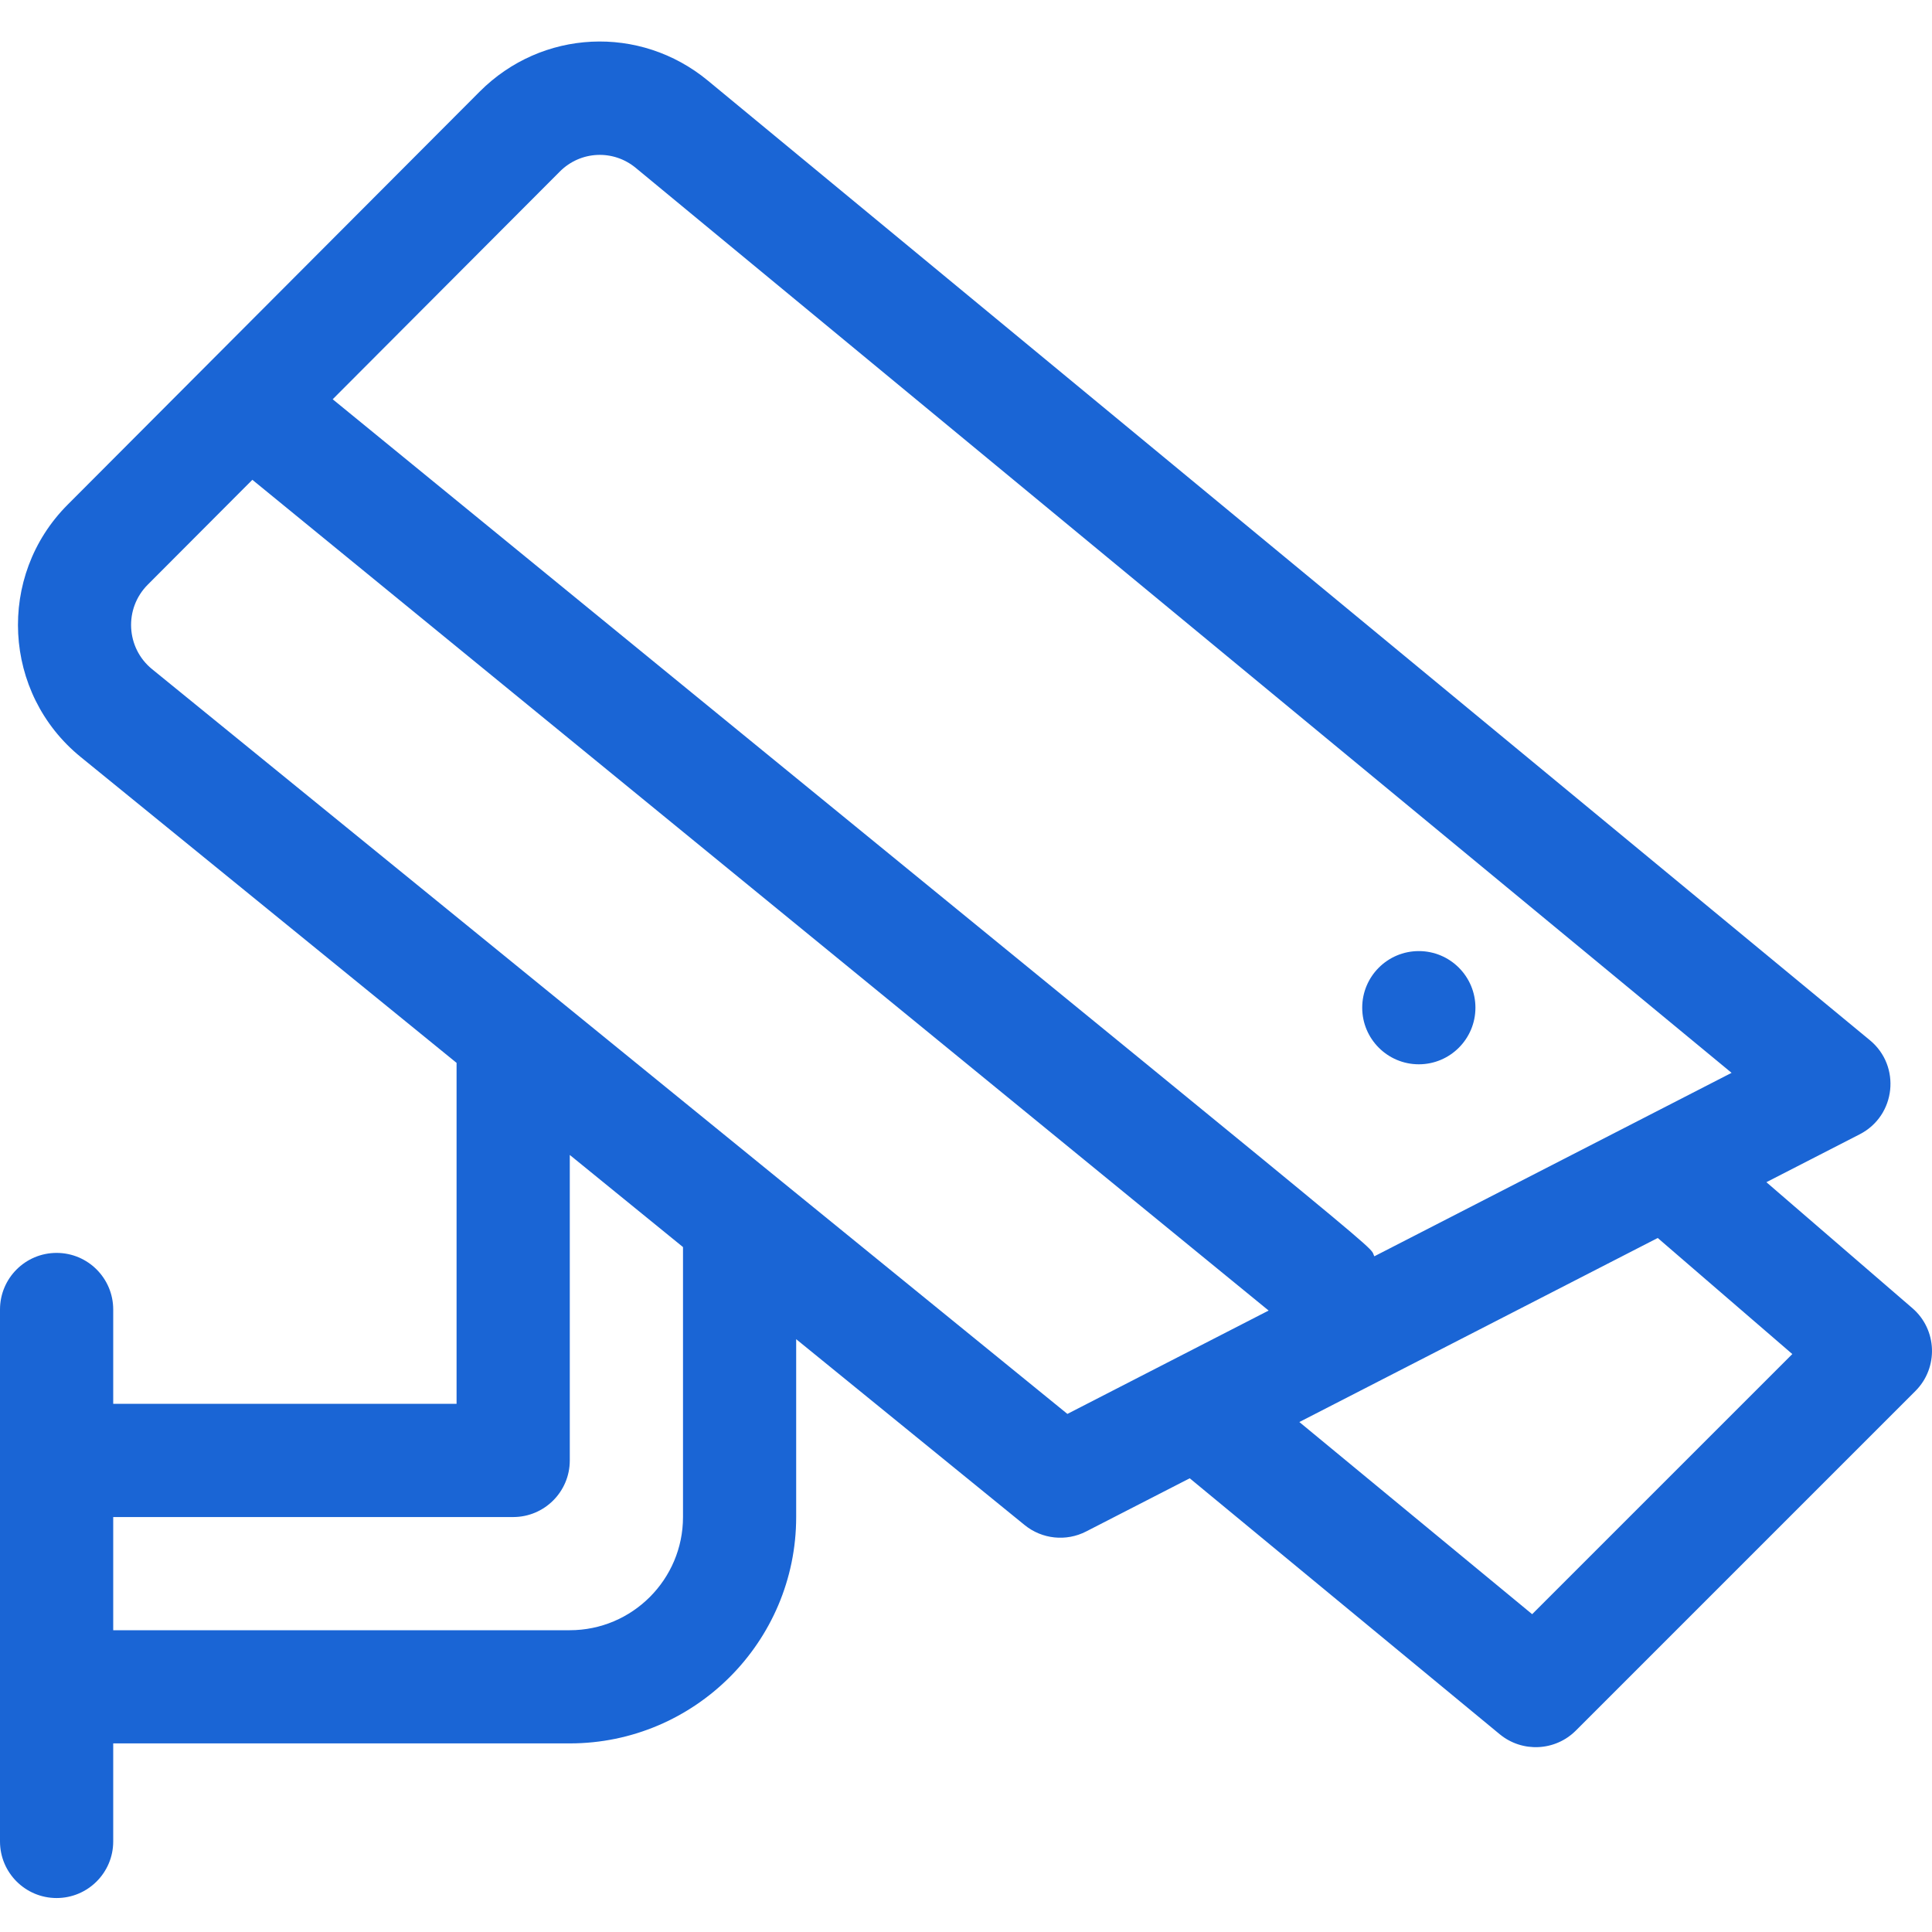 <svg xmlns="http://www.w3.org/2000/svg" width="50" height="50" viewBox="0 0 50 50" fill="none"><path d="M49.492 33.855L45.714 30.595L48.13 29.355C49.068 28.873 49.202 27.59 48.394 26.922L18.318 2.085C16.561 0.635 14.023 0.758 12.414 2.371L1.749 13.063C-0.09 14.907 0.067 17.946 2.087 19.59L11.816 27.507V36.331H2.93V33.89C2.93 33.081 2.274 32.425 1.465 32.425C0.656 32.425 0 33.081 0 33.89V47.657C0 48.465 0.656 49.121 1.465 49.121C2.274 49.121 2.93 48.465 2.93 47.657V45.119H14.746C17.977 45.119 20.605 42.491 20.605 39.26V34.658L26.517 39.468C26.968 39.835 27.594 39.9 28.11 39.634L30.79 38.258L38.813 44.882C39.396 45.362 40.248 45.321 40.782 44.788L49.571 35.999C50.172 35.398 50.137 34.411 49.492 33.855ZM14.488 4.44C15.023 3.903 15.868 3.862 16.452 4.344L44.813 27.765L35.568 32.513C35.363 32.132 37.061 33.59 8.61 10.333L14.488 4.44ZM17.676 39.261C17.676 40.876 16.362 42.19 14.746 42.19H2.93V39.261H13.281C14.09 39.261 14.746 38.605 14.746 37.796V29.89L17.676 32.274V39.261ZM27.624 36.592C26.751 35.881 4.823 18.04 3.936 17.318C3.26 16.768 3.205 15.751 3.824 15.131L6.531 12.417L32.832 33.917L27.624 36.592ZM39.652 41.775L33.627 36.802L42.902 32.039L46.385 35.043L39.652 41.775Z" fill="#1A65D5"></path><path d="M38.184 26.079C38.184 26.887 37.528 27.544 36.719 27.544C35.91 27.544 35.254 26.887 35.254 26.079C35.254 25.27 35.91 24.614 36.719 24.614C37.528 24.614 38.184 25.27 38.184 26.079Z" fill="#1A65D5"></path></svg>